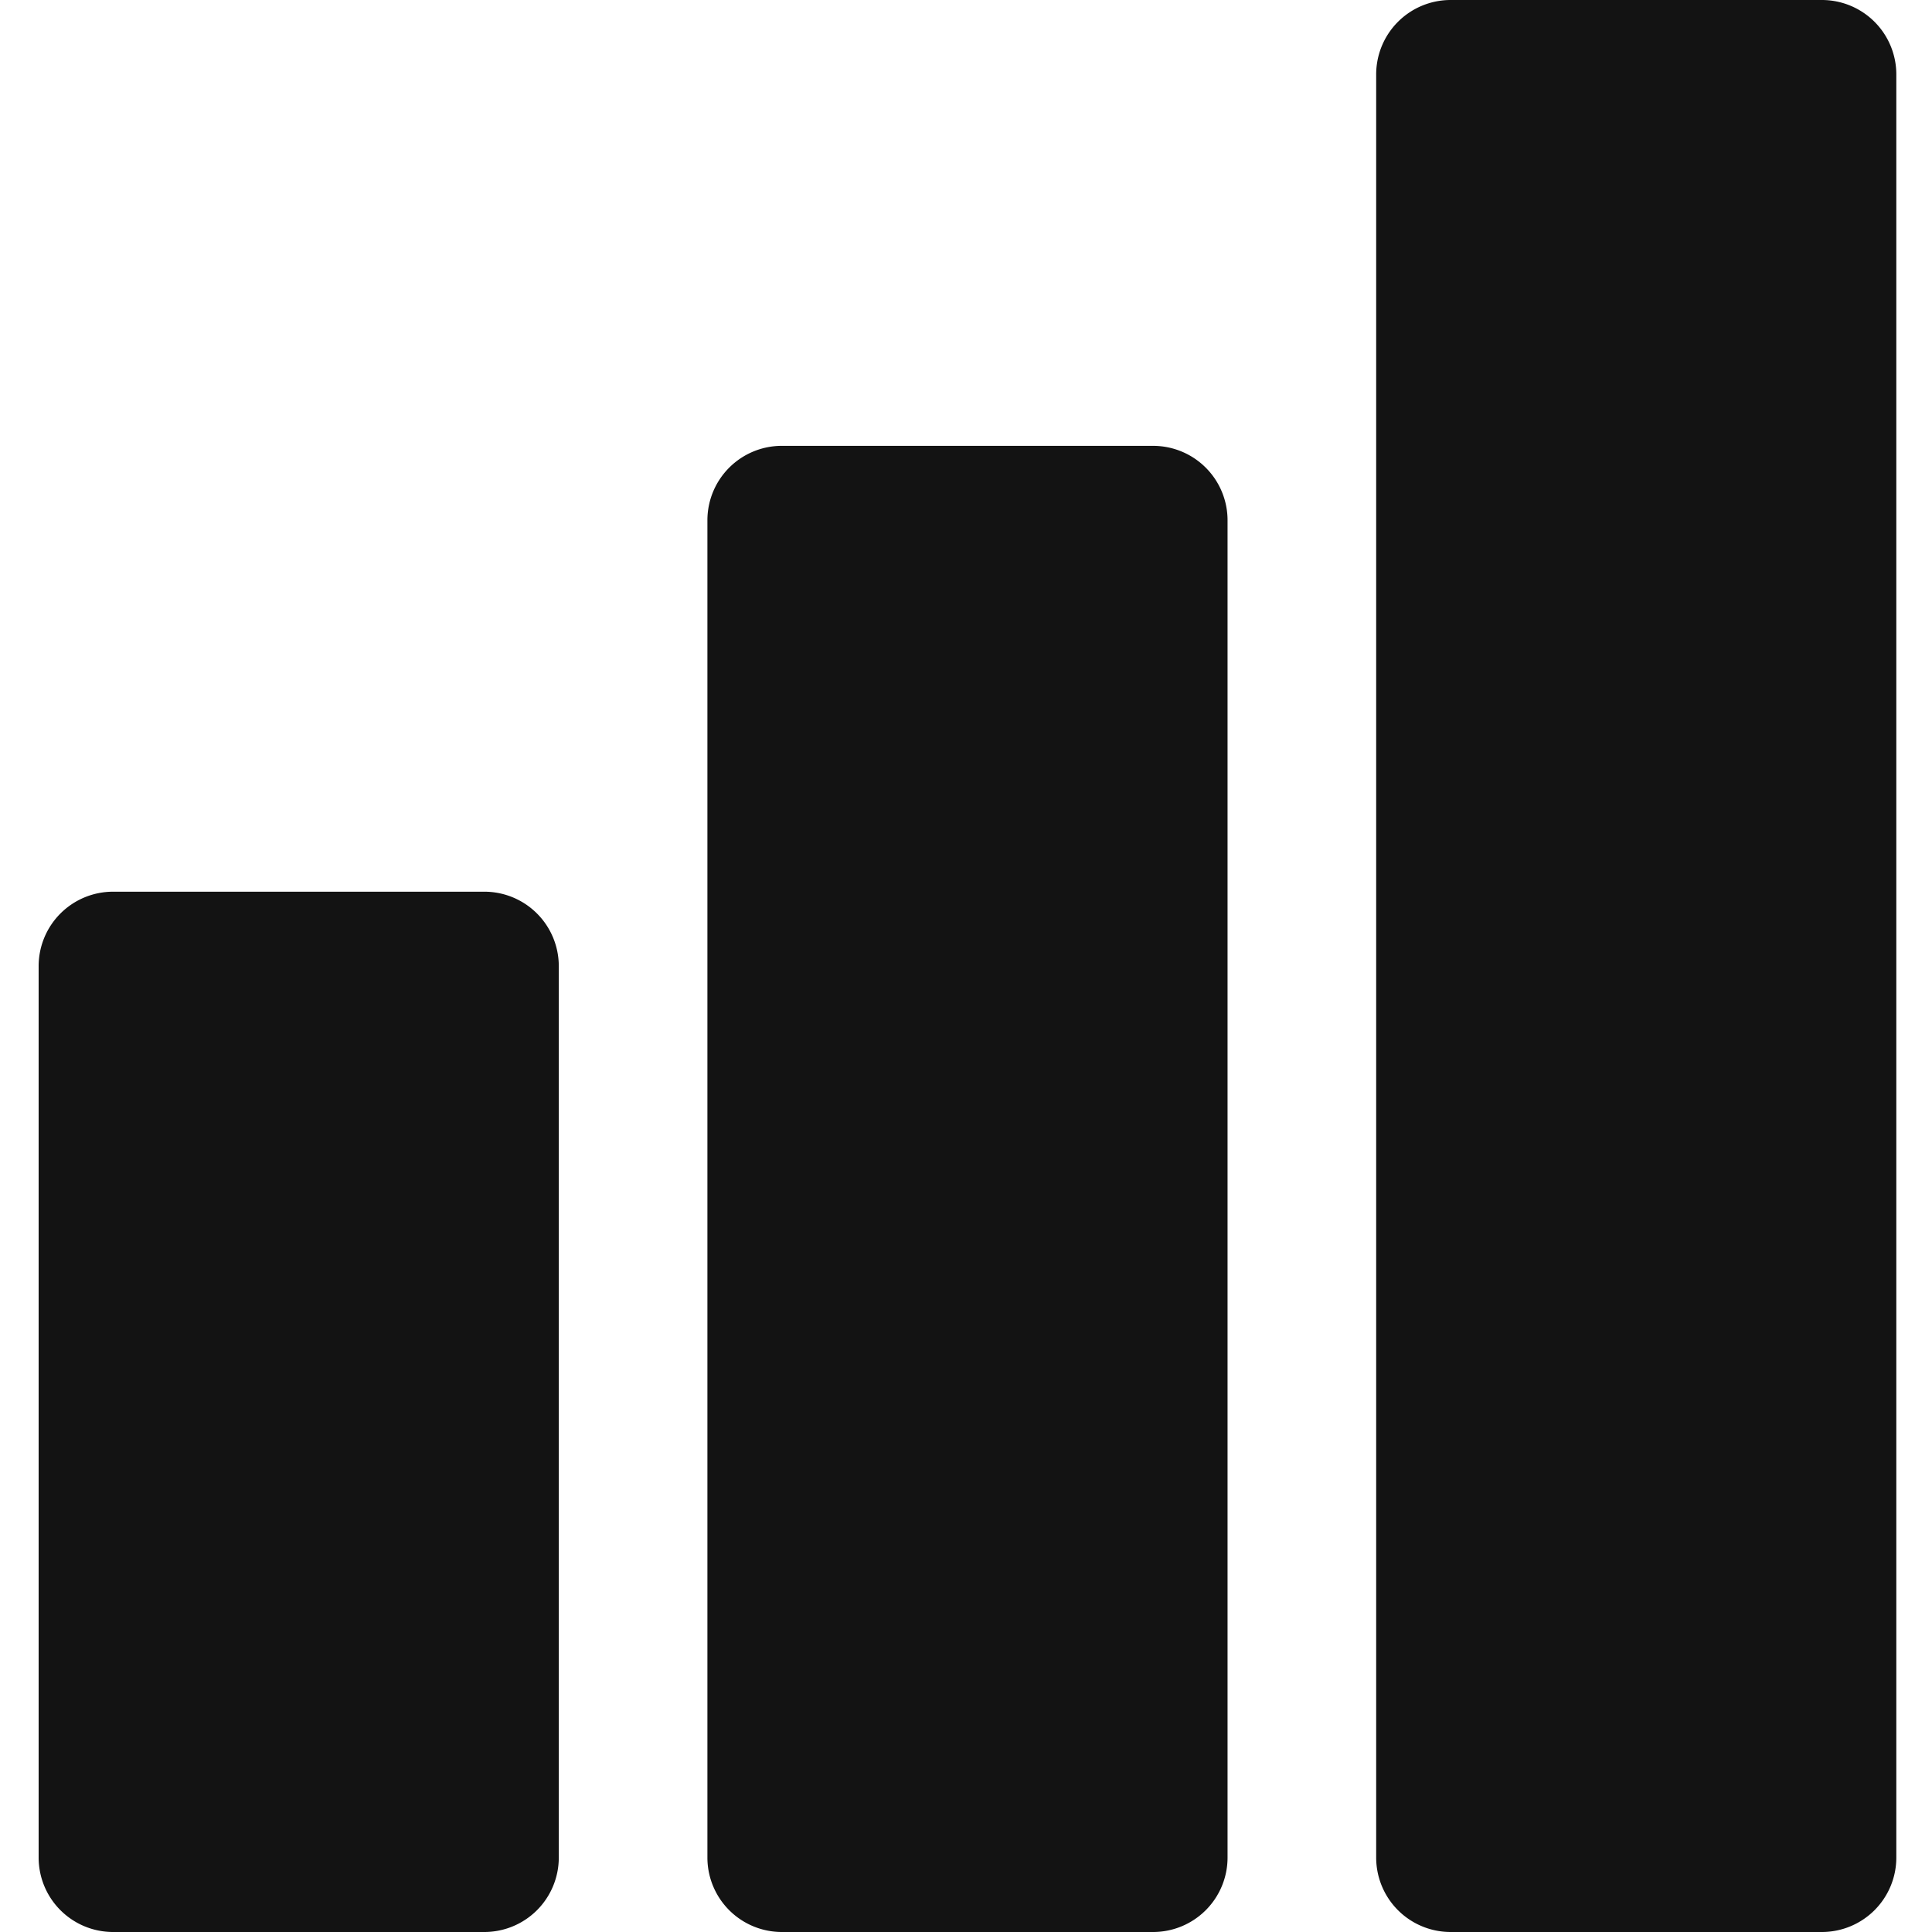 <svg xmlns="http://www.w3.org/2000/svg" xmlns:xlink="http://www.w3.org/1999/xlink" width="150" height="150" viewBox="0 0 150 150">
  <defs>
    <clipPath id="clip-mediaetelco">
      <rect width="150" height="150"/>
    </clipPath>
  </defs>
  <g id="mediaetelco" clip-path="url(#clip-mediaetelco)">
    <path id="high-connection" d="M110.615,0a5.78,5.78,0,0,0-5.769,5.769V144.231A5.78,5.78,0,0,0,110.615,150h28.846a5.78,5.78,0,0,0,5.769-5.769V5.769A5.78,5.78,0,0,0,139.462,0ZM58.692,34.615a5.78,5.78,0,0,0-5.769,5.769V144.231A5.78,5.78,0,0,0,58.692,150H87.538a5.78,5.78,0,0,0,5.769-5.769V40.385a5.78,5.78,0,0,0-5.769-5.769ZM6.769,69.231A5.78,5.78,0,0,0,1,75v69.231A5.78,5.78,0,0,0,6.769,150H35.615a5.78,5.78,0,0,0,5.769-5.769V75a5.78,5.78,0,0,0-5.769-5.769Z" transform="translate(2)" fill="#131313"/>
  </g>
</svg>

